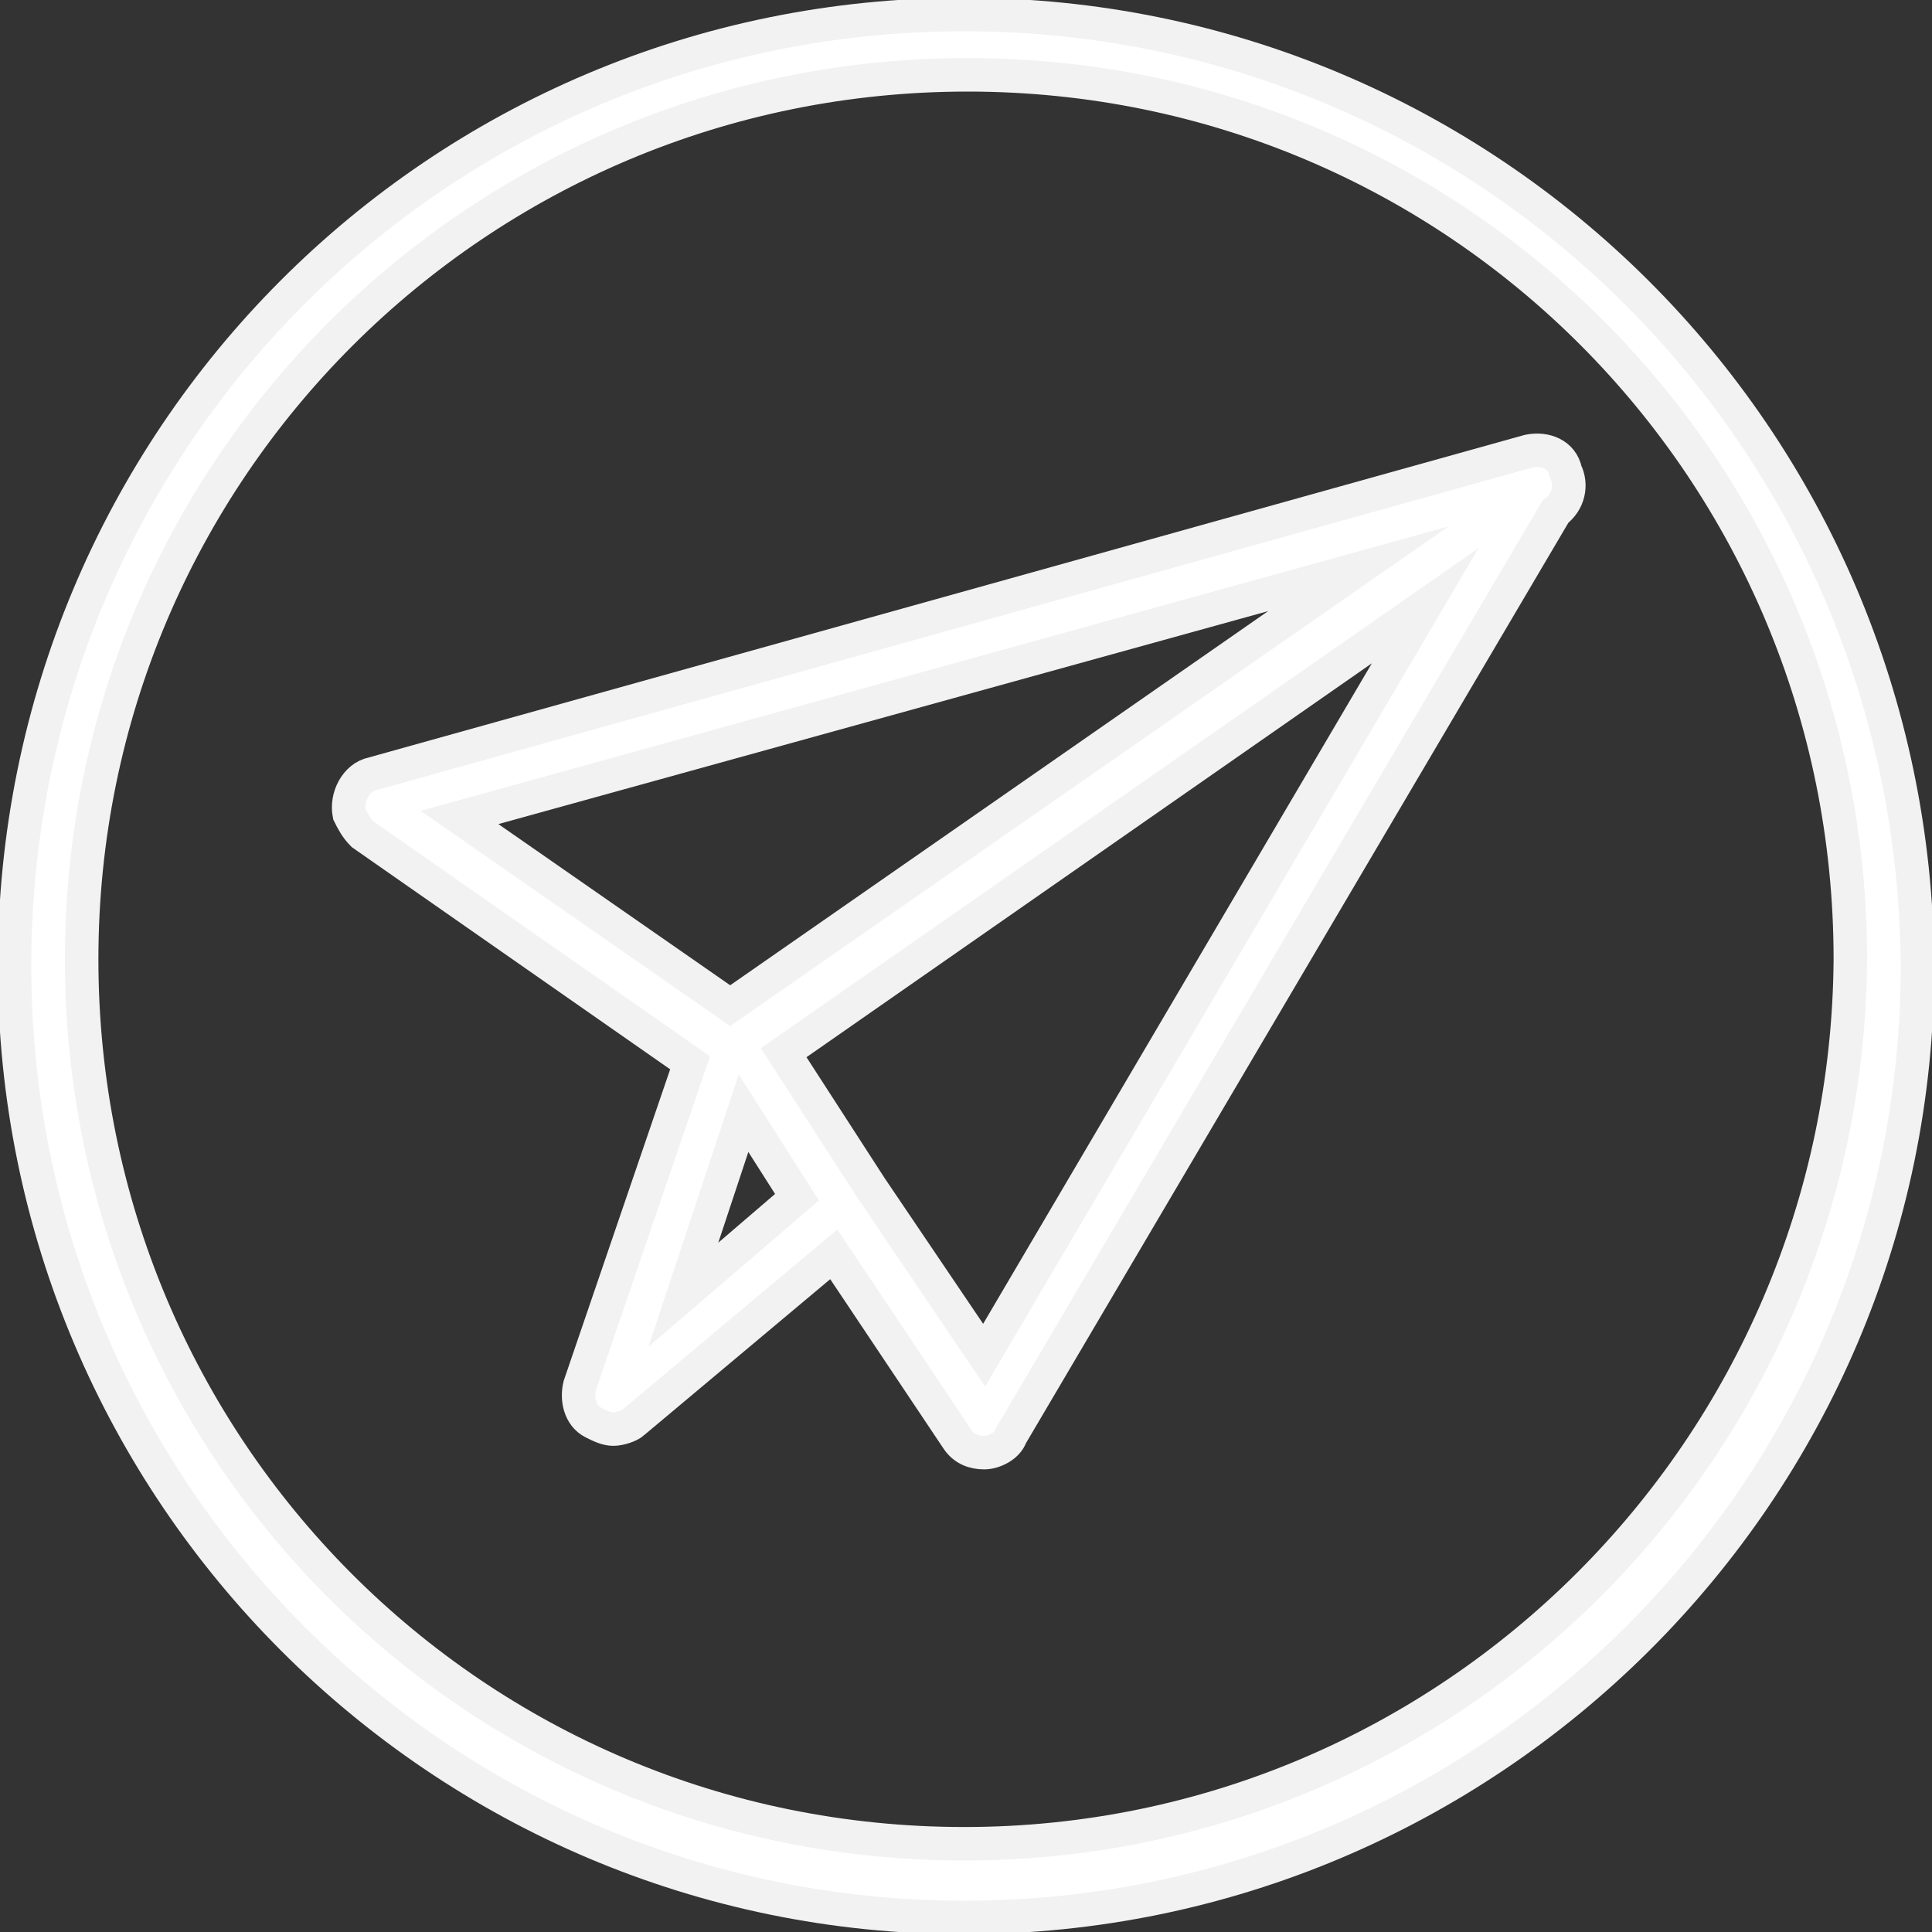 <svg width="133" height="133" xmlns="http://www.w3.org/2000/svg" xmlns:xlink="http://www.w3.org/1999/xlink" xml:space="preserve" overflow="hidden"><rect width="100%" height="100%" fill="#333333" stroke="none"/><defs><clipPath id="clip0"><rect x="546" y="680" width="133" height="133"/></clipPath></defs><g clip-path="url(#clip0)" transform="translate(-546 -680)"><path d="M612.384 681C576.111 681 547 710.291 547 746.5 547 782.71 576.342 812 612.384 812 648.427 812 678 782.71 678 746.5 677.769 710.06 648.427 681 612.384 681L612.384 681ZM612.384 806.926C578.652 806.926 551.621 779.711 551.621 746.039 551.621 712.366 578.883 685.151 612.615 685.151 646.347 685.151 673.379 712.366 673.379 746.039 673.379 746.039 673.379 746.039 673.379 746.039 673.148 779.711 645.885 806.926 612.384 806.926Z" stroke="#F2F2F2" stroke-width="2.306" stroke-miterlimit="8" fill="#FFFFFF" fill-rule="evenodd"/><path d="M651.24 711.058 571.654 733.267C570.504 733.499 569.814 734.887 570.044 736.044 570.274 736.506 570.504 736.969 570.964 737.432L593.506 753.163 585.915 775.373C585.685 776.299 585.915 777.455 586.835 777.918 587.295 778.149 587.755 778.38 588.215 778.38 588.675 778.38 589.365 778.149 589.596 777.918L603.397 766.35 611.907 779.075C612.367 779.769 613.057 780 613.747 780L613.747 780C614.437 780 615.357 779.537 615.587 778.843L653.08 715.222 653.08 715.222C654 714.528 654.23 713.371 653.77 712.446 653.54 711.289 652.39 710.826 651.24 711.058ZM639.509 719.155 596.266 749.23 577.634 736.275 639.509 719.155ZM597.186 756.634 600.866 762.417 593.046 769.126 597.186 756.634ZM613.747 773.291 605.927 761.723 599.946 752.469 644.109 721.7 613.747 773.291Z" stroke="#F2F2F2" stroke-width="2.306" stroke-miterlimit="8" fill="#FFFFFF" fill-rule="evenodd"/></g></svg>